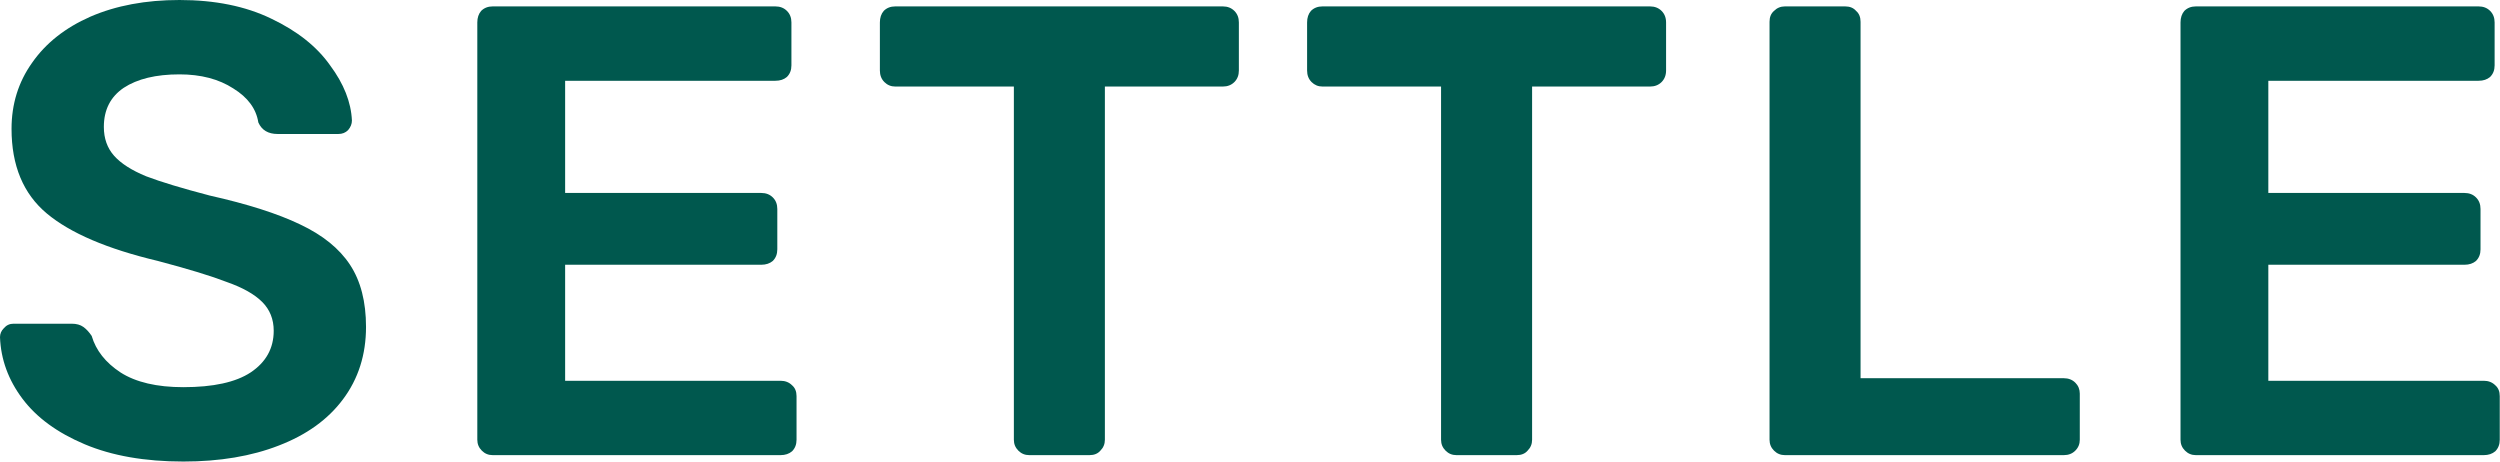 <svg xmlns:xlink="http://www.w3.org/1999/xlink" xmlns="http://www.w3.org/2000/svg" width="130" height="24" viewBox="0 0 130 24" fill="none">
<path d="M9.533 24C7.533 24 5.822 23.7 4.4 23.1C2.978 22.5 1.9 21.711 1.167 20.733C0.433 19.756 0.044 18.689 0 17.533C0 17.356 0.067 17.2 0.2 17.067C0.333 16.911 0.5 16.833 0.7 16.833H3.733C3.978 16.833 4.178 16.889 4.333 17C4.489 17.111 4.633 17.267 4.767 17.467C4.989 18.222 5.489 18.856 6.267 19.367C7.067 19.878 8.156 20.133 9.533 20.133C11.089 20.133 12.256 19.878 13.033 19.367C13.833 18.833 14.233 18.111 14.233 17.2C14.233 16.6 14.033 16.1 13.633 15.7C13.233 15.3 12.622 14.956 11.8 14.667C11 14.356 9.8 13.989 8.2 13.567C5.578 12.944 3.656 12.122 2.433 11.1C1.211 10.078 0.6 8.611 0.6 6.7C0.6 5.411 0.956 4.267 1.667 3.267C2.378 2.244 3.389 1.444 4.7 0.867C6.033 0.289 7.578 0 9.333 0C11.178 0 12.767 0.322 14.1 0.967C15.456 1.611 16.478 2.422 17.167 3.4C17.878 4.356 18.256 5.311 18.3 6.267C18.3 6.444 18.233 6.611 18.1 6.767C17.967 6.9 17.8 6.967 17.6 6.967H14.433C13.944 6.967 13.611 6.767 13.433 6.367C13.322 5.656 12.889 5.067 12.133 4.6C11.378 4.111 10.444 3.867 9.333 3.867C8.111 3.867 7.144 4.1 6.433 4.567C5.744 5.033 5.4 5.711 5.4 6.6C5.4 7.2 5.578 7.7 5.933 8.1C6.289 8.5 6.844 8.856 7.6 9.167C8.356 9.456 9.456 9.789 10.9 10.167C12.878 10.611 14.444 11.111 15.6 11.667C16.778 12.222 17.644 12.922 18.2 13.767C18.756 14.611 19.033 15.689 19.033 17C19.033 18.445 18.633 19.7 17.833 20.767C17.056 21.811 15.944 22.611 14.5 23.167C13.078 23.722 11.422 24 9.533 24Z" fill="#00584E"/>
<path d="M25.62 23.667C25.398 23.667 25.209 23.589 25.054 23.433C24.898 23.278 24.82 23.089 24.82 22.867V1.167C24.82 0.922 24.887 0.722 25.02 0.567C25.176 0.411 25.376 0.333 25.62 0.333H40.32C40.565 0.333 40.765 0.411 40.92 0.567C41.076 0.722 41.154 0.922 41.154 1.167V3.4C41.154 3.645 41.076 3.845 40.92 4C40.765 4.134 40.565 4.2 40.32 4.2H29.387V10.034H39.587C39.831 10.034 40.031 10.111 40.187 10.267C40.343 10.422 40.42 10.622 40.42 10.867V12.967C40.42 13.211 40.343 13.411 40.187 13.567C40.031 13.7 39.831 13.767 39.587 13.767H29.387V19.8H40.587C40.831 19.8 41.031 19.878 41.187 20.034C41.343 20.167 41.42 20.356 41.42 20.6V22.867C41.42 23.111 41.343 23.311 41.187 23.467C41.031 23.6 40.831 23.667 40.587 23.667H25.62Z" fill="#00584E"/>
<path d="M53.521 23.667C53.298 23.667 53.109 23.589 52.954 23.433C52.798 23.278 52.721 23.089 52.721 22.867V4.5H46.554C46.332 4.5 46.143 4.422 45.987 4.267C45.832 4.111 45.754 3.911 45.754 3.667V1.167C45.754 0.922 45.821 0.722 45.954 0.567C46.109 0.411 46.309 0.333 46.554 0.333H63.587C63.832 0.333 64.032 0.411 64.187 0.567C64.343 0.722 64.421 0.922 64.421 1.167V3.667C64.421 3.911 64.343 4.111 64.187 4.267C64.032 4.422 63.832 4.5 63.587 4.5H57.454V22.867C57.454 23.089 57.376 23.278 57.221 23.433C57.087 23.589 56.898 23.667 56.654 23.667H53.521Z" fill="#00584E"/>
<path d="M75.735 23.667C75.513 23.667 75.324 23.589 75.169 23.433C75.013 23.278 74.935 23.089 74.935 22.867V4.5H68.769C68.546 4.5 68.358 4.422 68.202 4.267C68.046 4.111 67.969 3.911 67.969 3.667V1.167C67.969 0.922 68.035 0.722 68.169 0.567C68.324 0.411 68.524 0.333 68.769 0.333H85.802C86.046 0.333 86.246 0.411 86.402 0.567C86.557 0.722 86.636 0.922 86.636 1.167V3.667C86.636 3.911 86.557 4.111 86.402 4.267C86.246 4.422 86.046 4.5 85.802 4.5H79.669V22.867C79.669 23.089 79.591 23.278 79.436 23.433C79.302 23.589 79.113 23.667 78.868 23.667H75.735Z" fill="#00584E"/>
<path d="M92.816 23.667C92.594 23.667 92.404 23.589 92.249 23.433C92.093 23.278 92.016 23.089 92.016 22.867V1.134C92.016 0.889 92.093 0.7 92.249 0.567C92.404 0.411 92.594 0.333 92.816 0.333H95.949C96.194 0.333 96.383 0.411 96.516 0.567C96.672 0.7 96.749 0.889 96.749 1.134V19.667H107.316C107.56 19.667 107.761 19.745 107.916 19.9C108.072 20.056 108.149 20.245 108.149 20.467V22.867C108.149 23.089 108.072 23.278 107.916 23.433C107.761 23.589 107.56 23.667 107.316 23.667H92.816Z" fill="#00584E"/>
<path d="M114.186 23.667C113.965 23.667 113.776 23.589 113.62 23.433C113.464 23.278 113.387 23.089 113.387 22.867V1.167C113.387 0.922 113.454 0.722 113.586 0.567C113.742 0.411 113.943 0.333 114.186 0.333H128.887C129.132 0.333 129.331 0.411 129.487 0.567C129.642 0.722 129.72 0.922 129.72 1.167V3.4C129.72 3.645 129.642 3.845 129.487 4C129.331 4.134 129.132 4.2 128.887 4.2H117.953V10.034H128.153C128.398 10.034 128.598 10.111 128.753 10.267C128.909 10.422 128.987 10.622 128.987 10.867V12.967C128.987 13.211 128.909 13.411 128.753 13.567C128.598 13.7 128.398 13.767 128.153 13.767H117.953V19.8H129.154C129.398 19.8 129.598 19.878 129.754 20.034C129.909 20.167 129.987 20.356 129.987 20.6V22.867C129.987 23.111 129.909 23.311 129.754 23.467C129.598 23.6 129.398 23.667 129.154 23.667H114.186Z" fill="#00584E"/>
</svg>